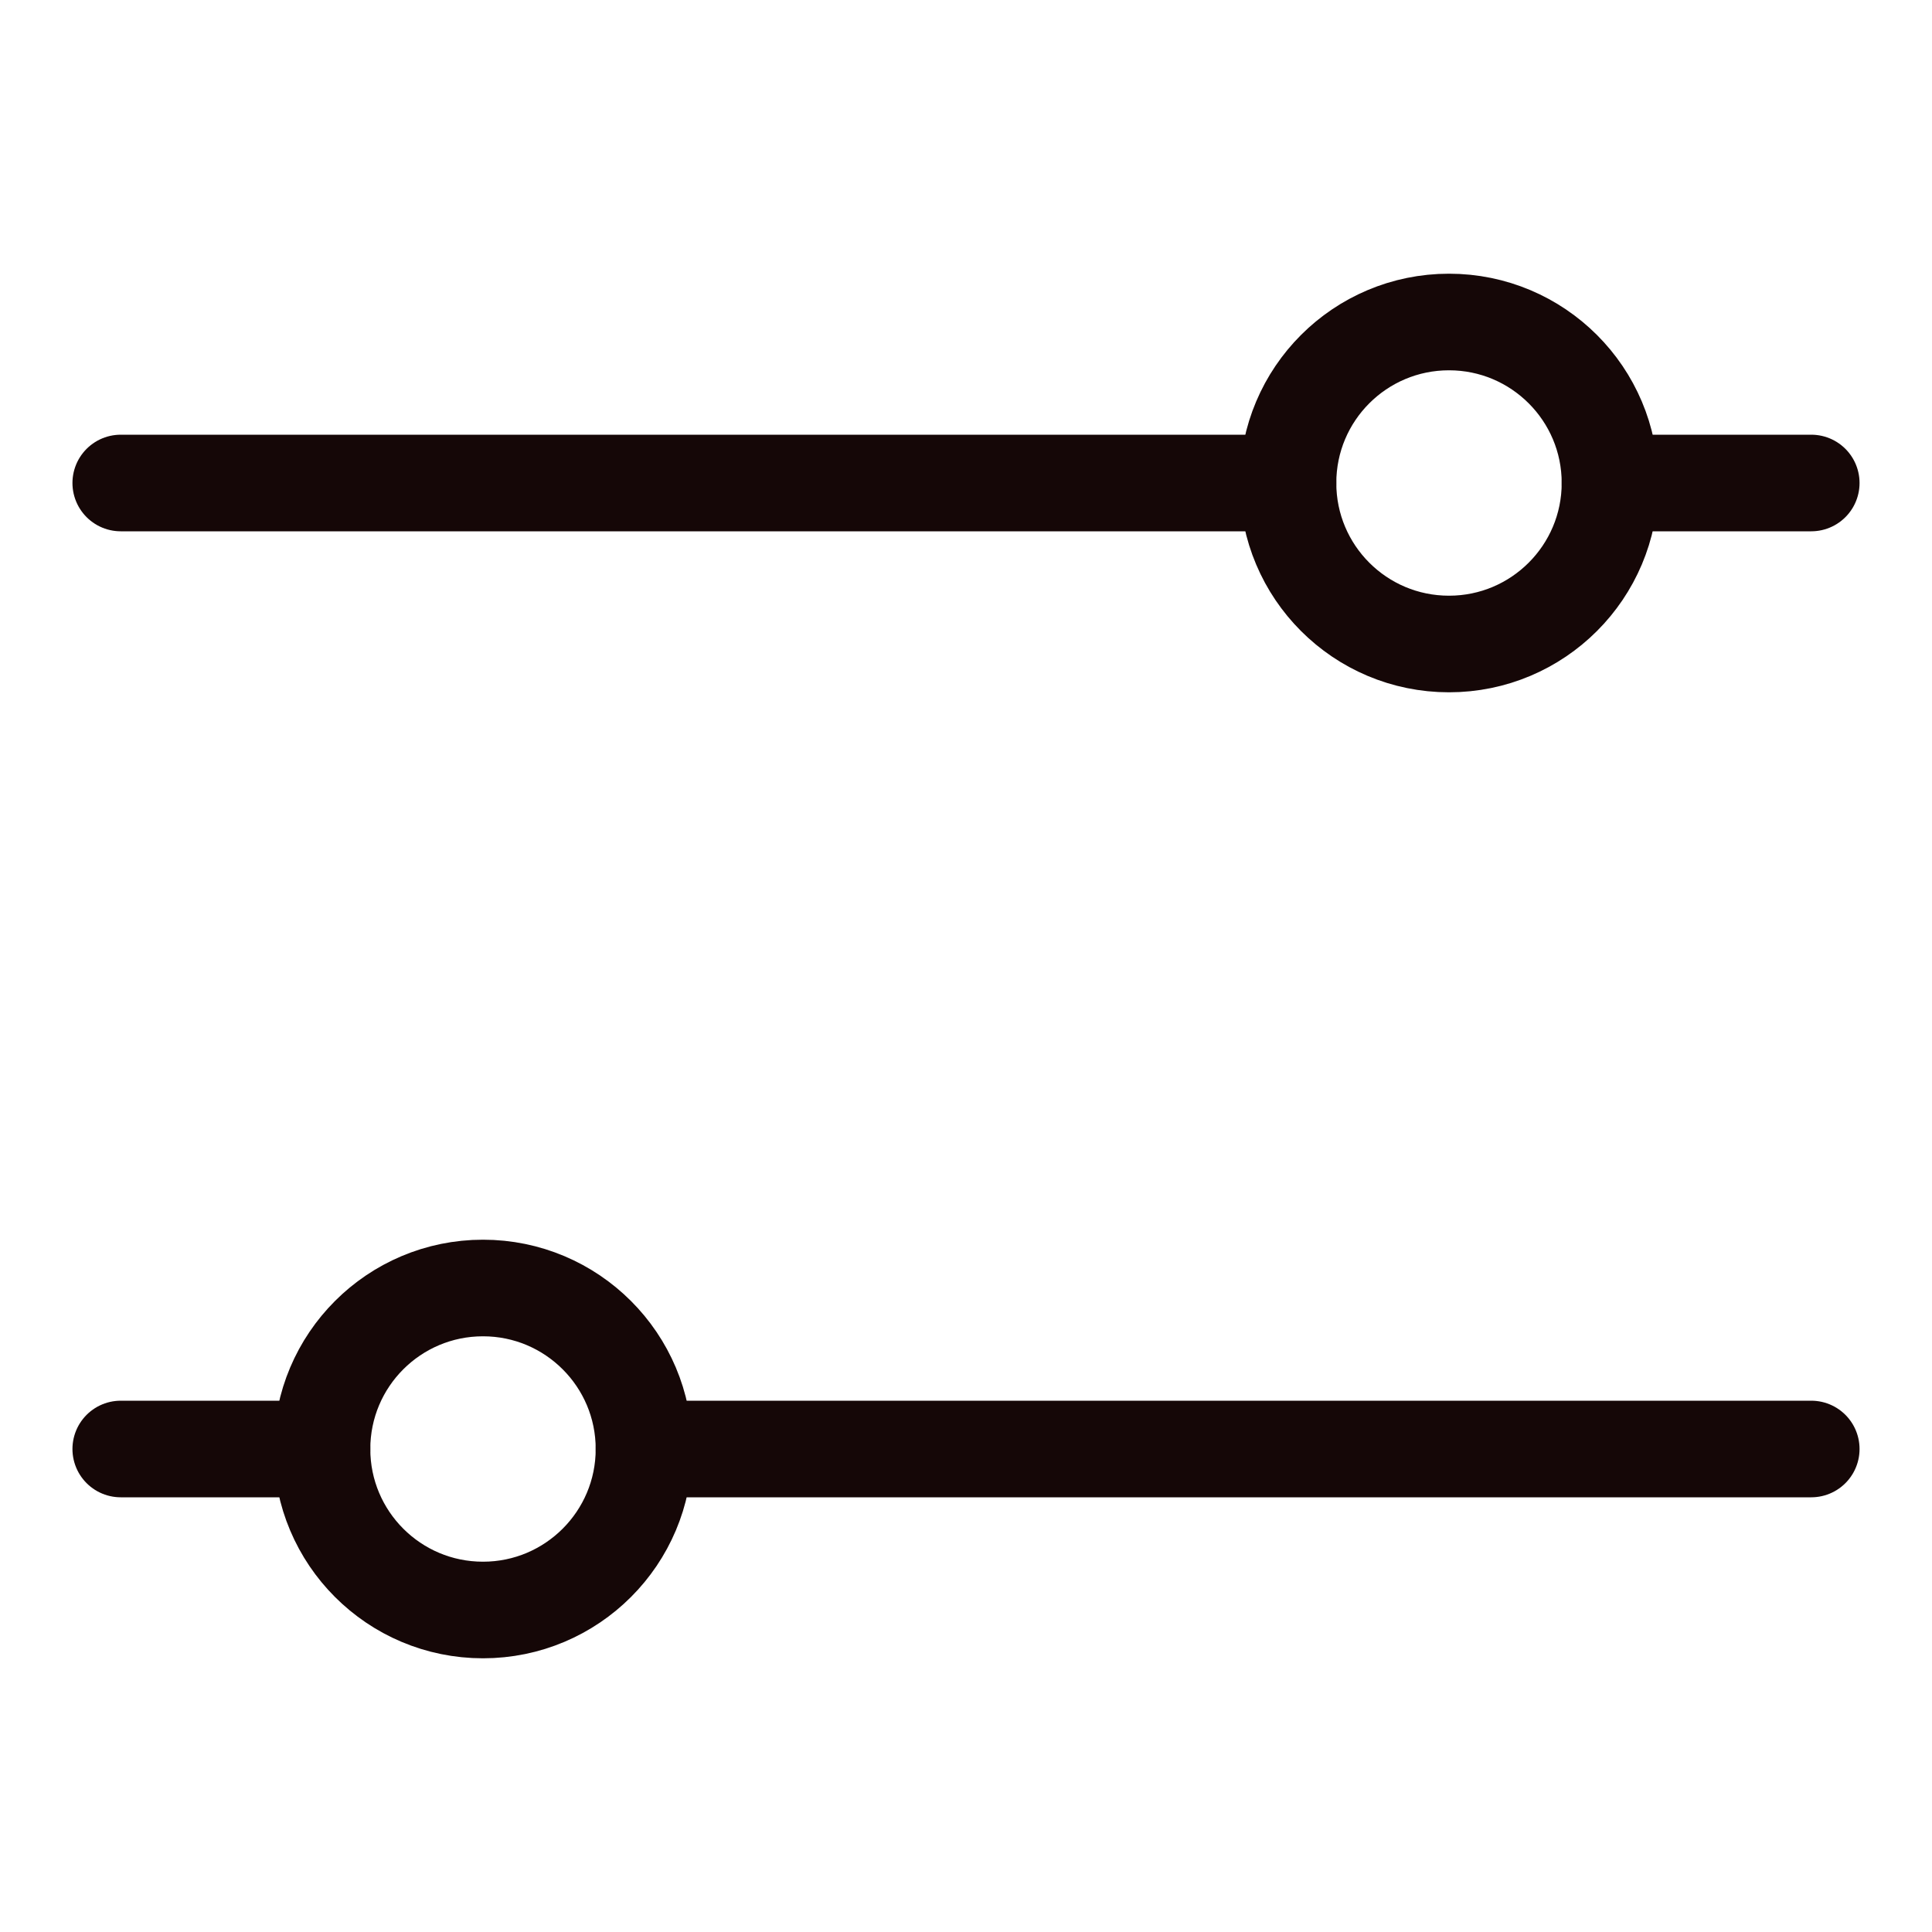 <svg width="24" height="24" viewBox="0 0 24 24" fill="none" xmlns="http://www.w3.org/2000/svg">
<path d="M1.5 6H16" stroke="#150707" stroke-width="1.2" stroke-linecap="round" stroke-linejoin="round"/>
<path d="M8 18H22.5" stroke="#150707" stroke-width="1.2" stroke-linecap="round" stroke-linejoin="round"/>
<path d="M20 6H22.5" stroke="#150707" stroke-width="1.2" stroke-linecap="round" stroke-linejoin="round"/>
<path d="M1.5 18H4" stroke="#150707" stroke-width="1.2" stroke-linecap="round" stroke-linejoin="round"/>
<path d="M18 8C19.104 8 20 7.105 20 6C20 4.895 19.104 4 18 4C16.895 4 16 4.895 16 6C16 7.105 16.895 8 18 8Z" stroke="#150707" stroke-width="1.2"/>
<path d="M6 20C7.104 20 8 19.105 8 18C8 16.895 7.104 16 6 16C4.895 16 4 16.895 4 18C4 19.105 4.895 20 6 20Z" stroke="#150707" stroke-width="1.2"/>
</svg>

